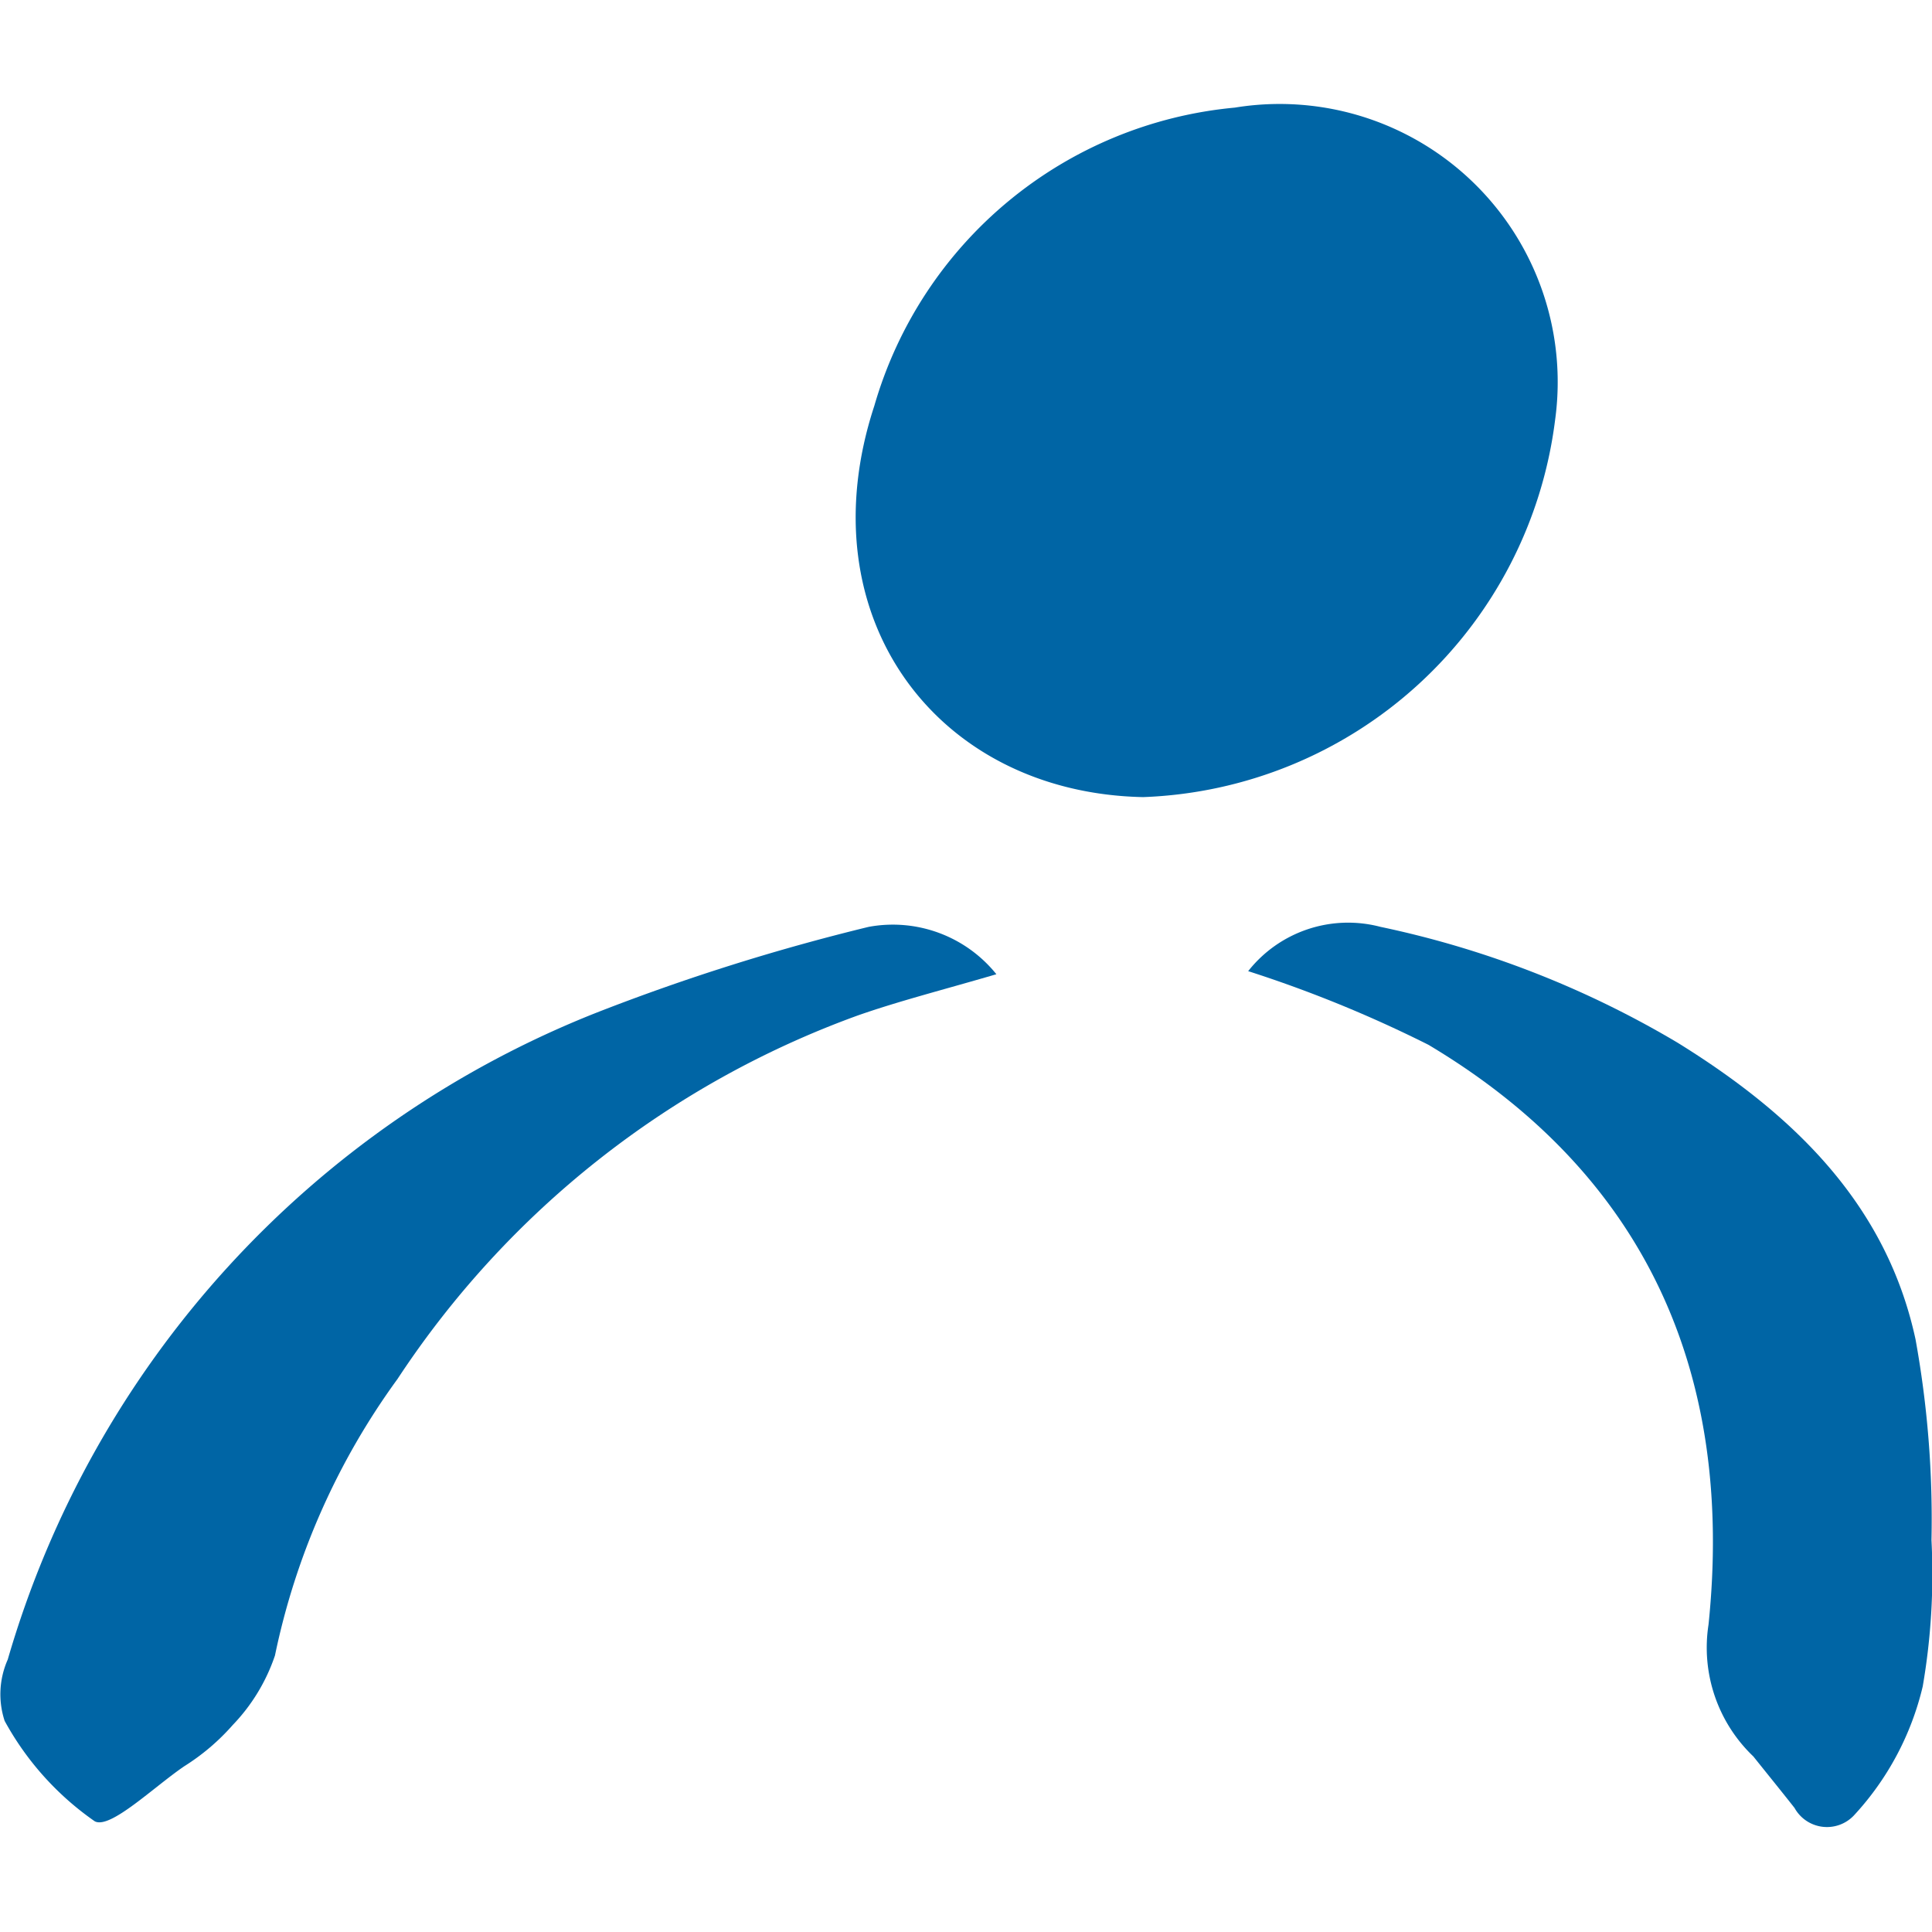 <?xml version="1.0" encoding="UTF-8"?> <svg xmlns="http://www.w3.org/2000/svg" id="Laag_1" data-name="Laag 1" viewBox="0 0 37.52 37.52"><defs><style>.cls-1{fill:#0065a5;}</style></defs><path class="cls-1" d="M22.2,15.48c-4-.08-6.57-3.49-5.22-7.6a8.06,8.06,0,0,1,7-5.79,5.4,5.4,0,0,1,6.22,6.07A8.37,8.37,0,0,1,22.2,15.48Z"></path><path class="cls-1" d="M36,35.26a.72.72,0,0,1-1.15-.15c-.26-.33-.52-.65-.8-1a2.92,2.92,0,0,1-.87-2.56c.5-4.83-1.18-8.72-5.44-11.26a24.45,24.45,0,0,0-3.5-1.43A2.47,2.47,0,0,1,26.81,18a18.89,18.89,0,0,1,5.77,2.25c2.23,1.38,4.05,3.12,4.62,5.76a19.56,19.56,0,0,1,.31,3.9,12.84,12.84,0,0,1-.17,2.84A5.57,5.57,0,0,1,36,35.26Z"></path><path class="cls-1" d="M19.35,18.92c-1.06.31-1.89.52-2.69.8a18.06,18.06,0,0,0-8.94,7.06,13.9,13.9,0,0,0-2.38,5.37,3.61,3.61,0,0,1-.82,1.35,4.28,4.28,0,0,1-.94.8c-.59.4-1.44,1.23-1.74,1.07A5.7,5.7,0,0,1,.09,33.42a1.66,1.66,0,0,1,.06-1.19A19.29,19.29,0,0,1,11.6,19.66,41.3,41.3,0,0,1,16.87,18,2.58,2.58,0,0,1,19.35,18.92Z"></path></svg> 